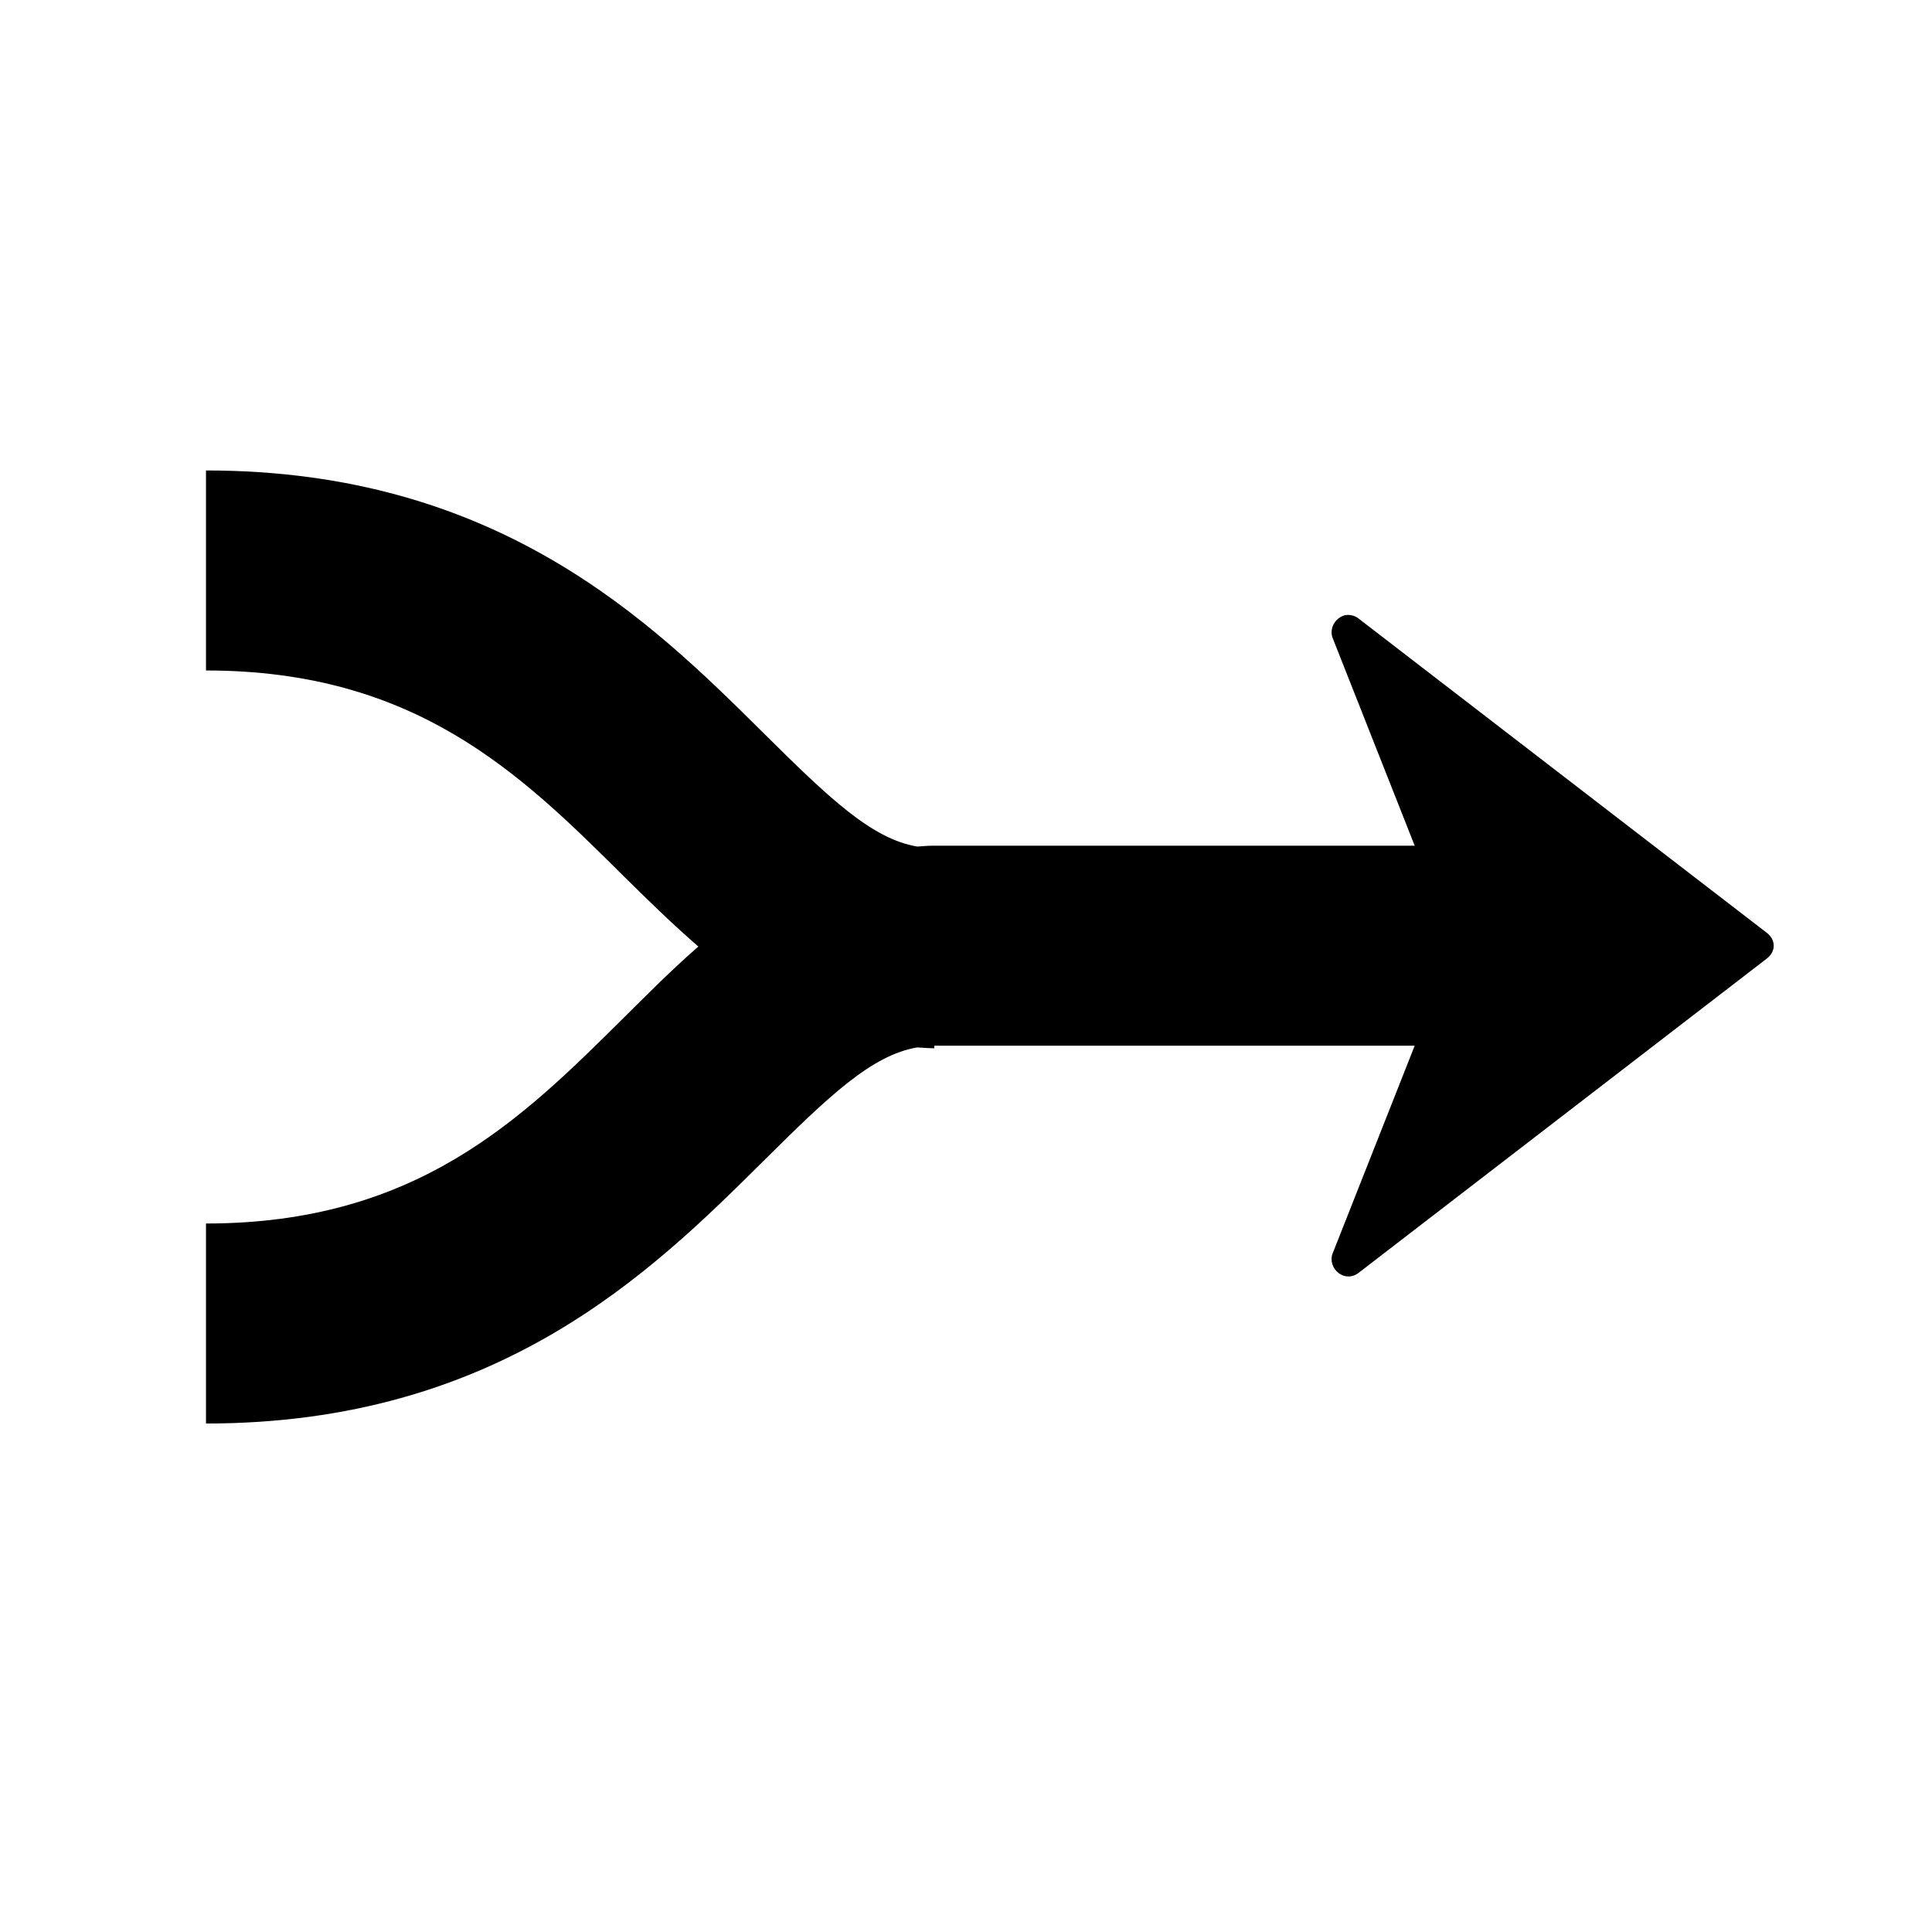 <?xml version="1.0" encoding="UTF-8"?>
<!-- Uploaded to: ICON Repo, www.iconrepo.com, Generator: ICON Repo Mixer Tools -->
<svg fill="#000000" width="800px" height="800px" version="1.1" viewBox="144 144 512 512" xmlns="http://www.w3.org/2000/svg">
 <path d="m198.59 521.25v-53.008c55.66 0 83.43-27.477 110.32-54.141 6.547-6.504 13.195-13.207 20.16-19.254-6.965-6.051-13.613-12.527-20.16-19.023-26.887-26.672-54.656-54.141-110.32-54.141v-53.008c77.492 0 118.08 40.168 147.7 69.543 17.566 17.426 28.73 28.074 40.773 30.129 1.336-0.066 2.703-0.223 4.078-0.227h0.227 127.54l-21.746-55.047c-0.723-1.848-0.008-4.019 1.586-5.211 0.781-0.598 1.555-0.906 2.492-0.906 0.945 0 1.926 0.297 2.719 0.906l108.28 83.359c1.086 0.836 1.812 2.027 1.812 3.398 0 1.371-0.727 2.562-1.812 3.398l-108.28 83.363c-1.578 1.211-3.629 1.195-5.211 0-1.594-1.191-2.312-3.359-1.586-5.211l21.746-55.047h-127.31v0.68c-1.48 0-3.094-0.152-4.531-0.227-12.043 2.062-23.211 12.707-40.773 30.129-29.609 29.383-70.203 69.543-147.7 69.543z"/>
</svg>